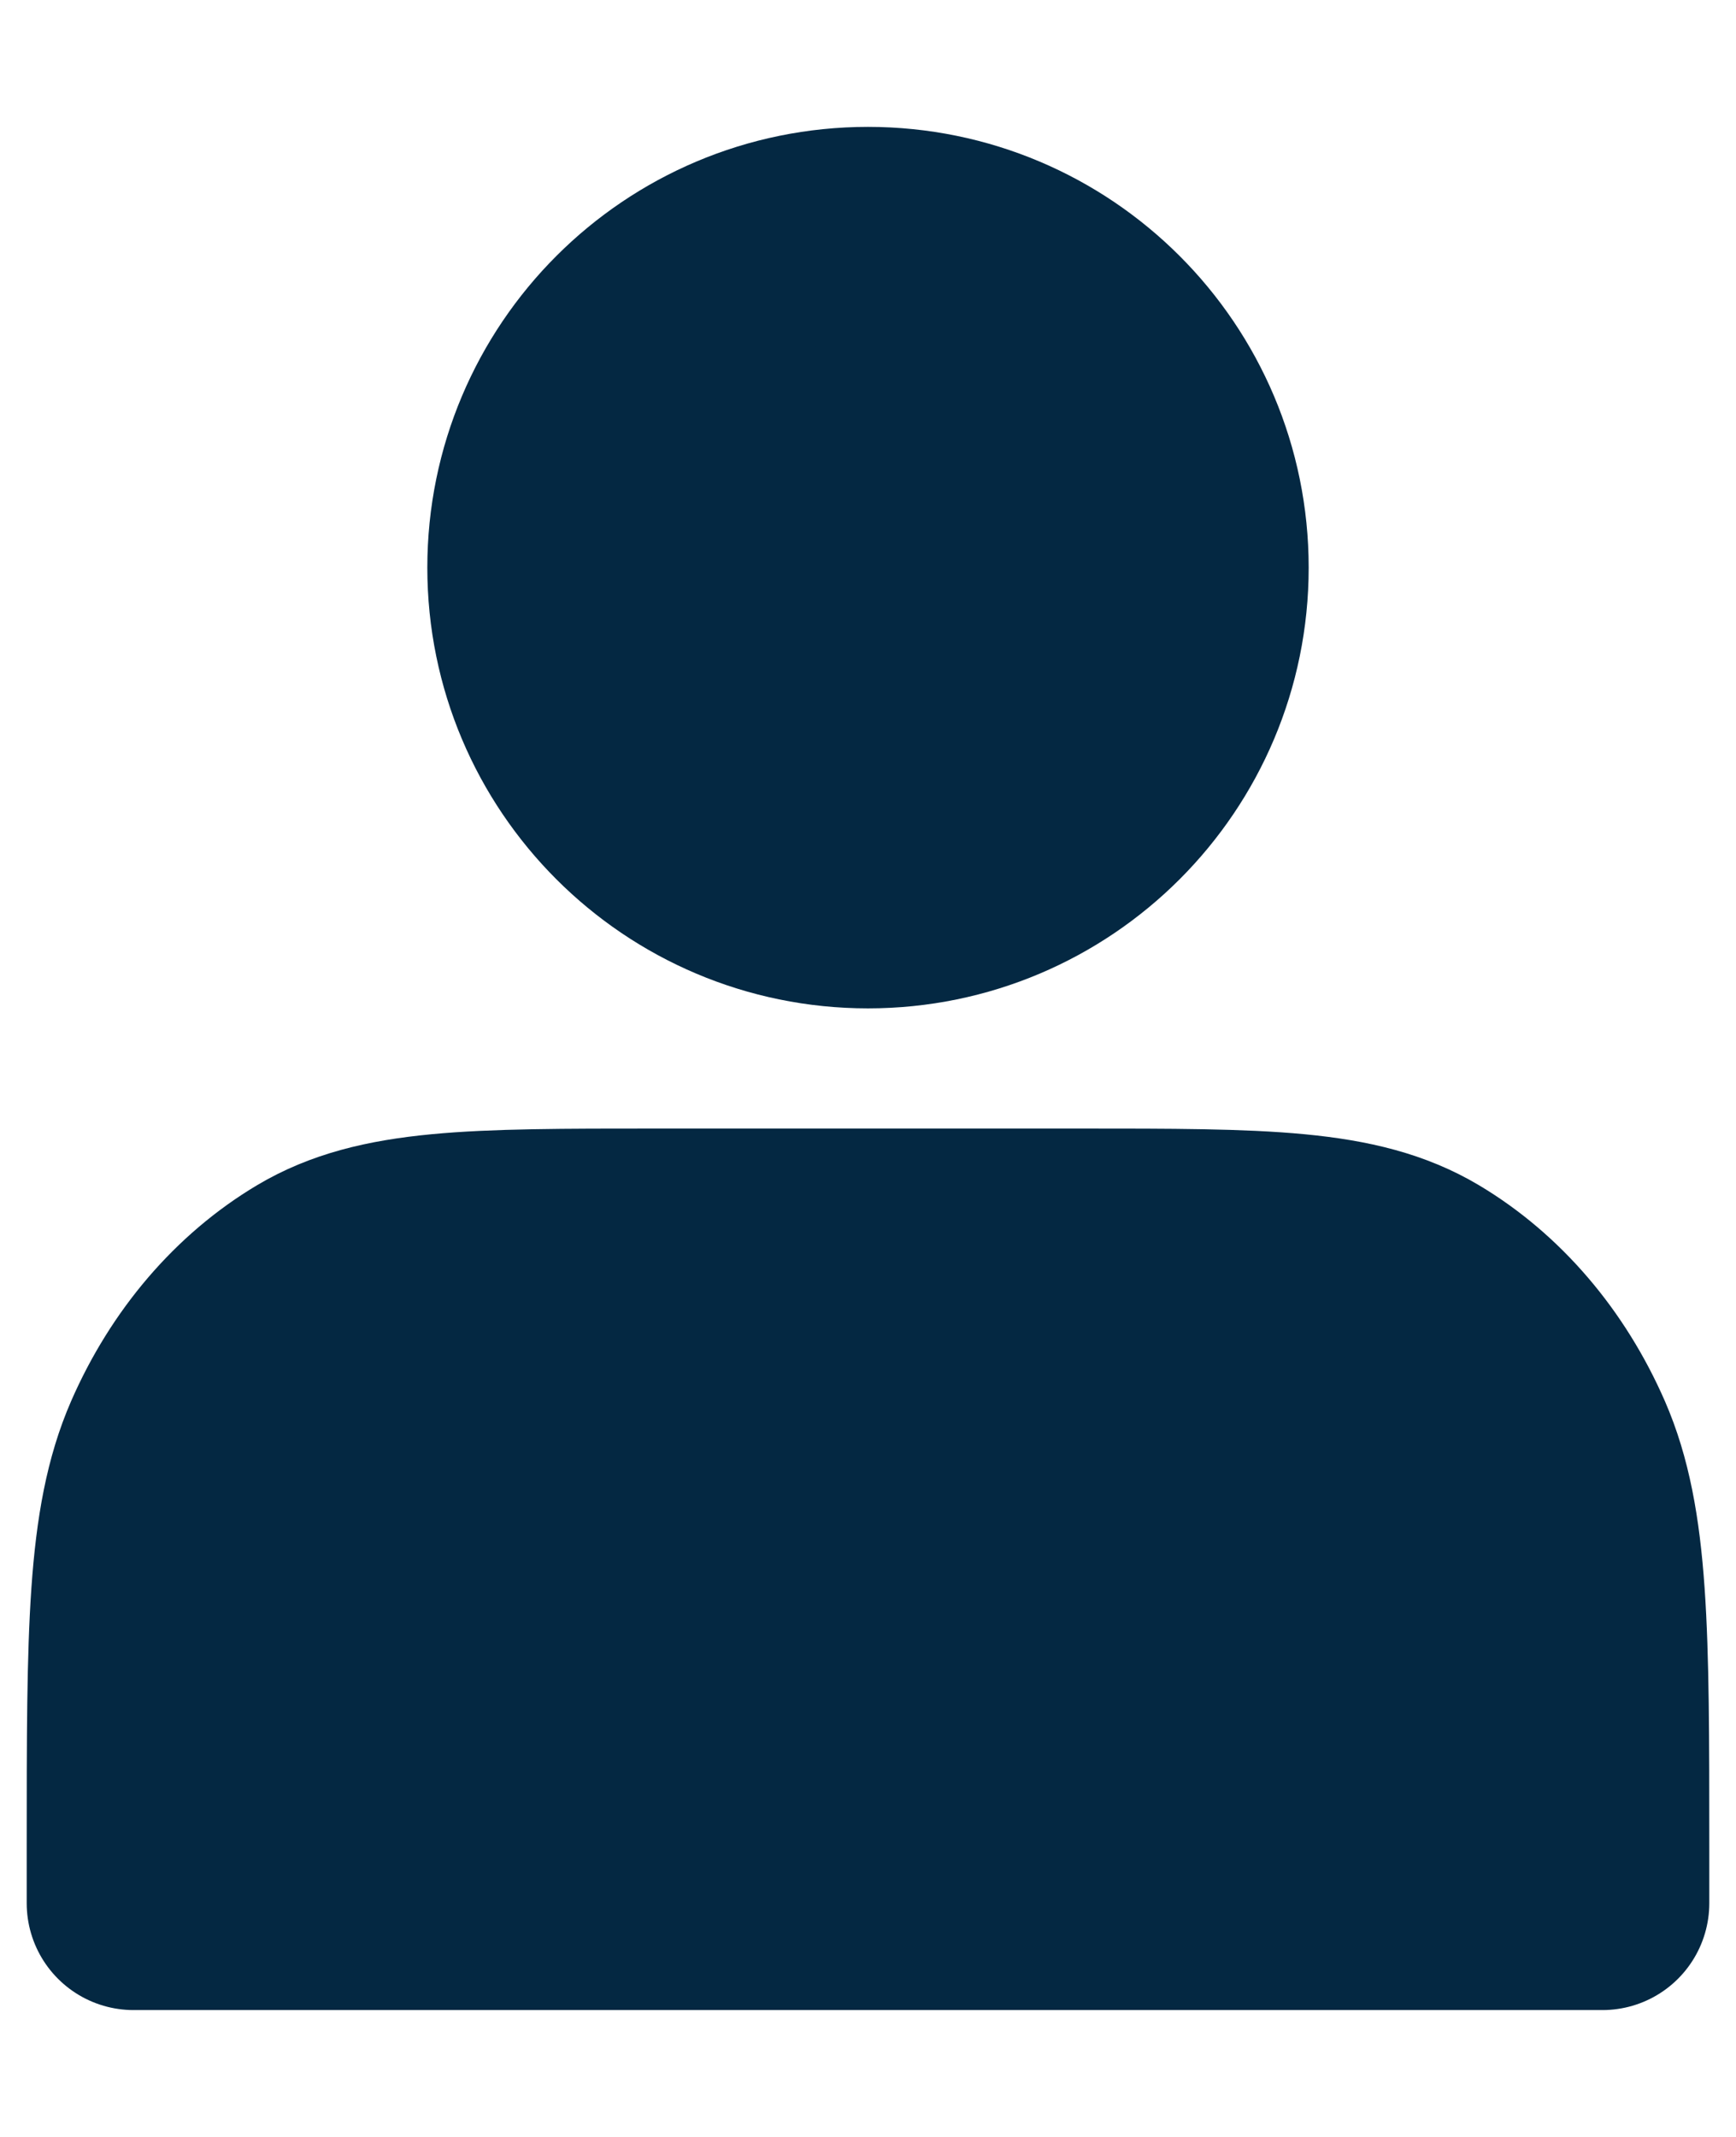 <svg width="13" height="16" viewBox="0 0 13 16" fill="none" xmlns="http://www.w3.org/2000/svg">
<path d="M6.5 6.75C7.881 6.75 9 5.631 9 4.25C9 2.869 7.881 1.75 6.5 1.75C5.119 1.75 4 2.869 4 4.25C4 5.631 5.119 6.75 6.5 6.75Z" fill="#042842" stroke="#042842" stroke-width="1.6" stroke-linecap="round" stroke-linejoin="round"/>
<path d="M1 13.821V14.25H12V13.821C12 12.221 12 11.421 11.734 10.81C11.499 10.272 11.125 9.835 10.665 9.561C10.142 9.25 9.458 9.25 8.089 9.25H4.911C3.542 9.25 2.858 9.25 2.335 9.561C1.875 9.835 1.501 10.272 1.266 10.81C1 11.421 1 12.221 1 13.821Z" fill="#042842" stroke="#042842" stroke-width="1.6" stroke-linecap="round" stroke-linejoin="round"/>
</svg>
